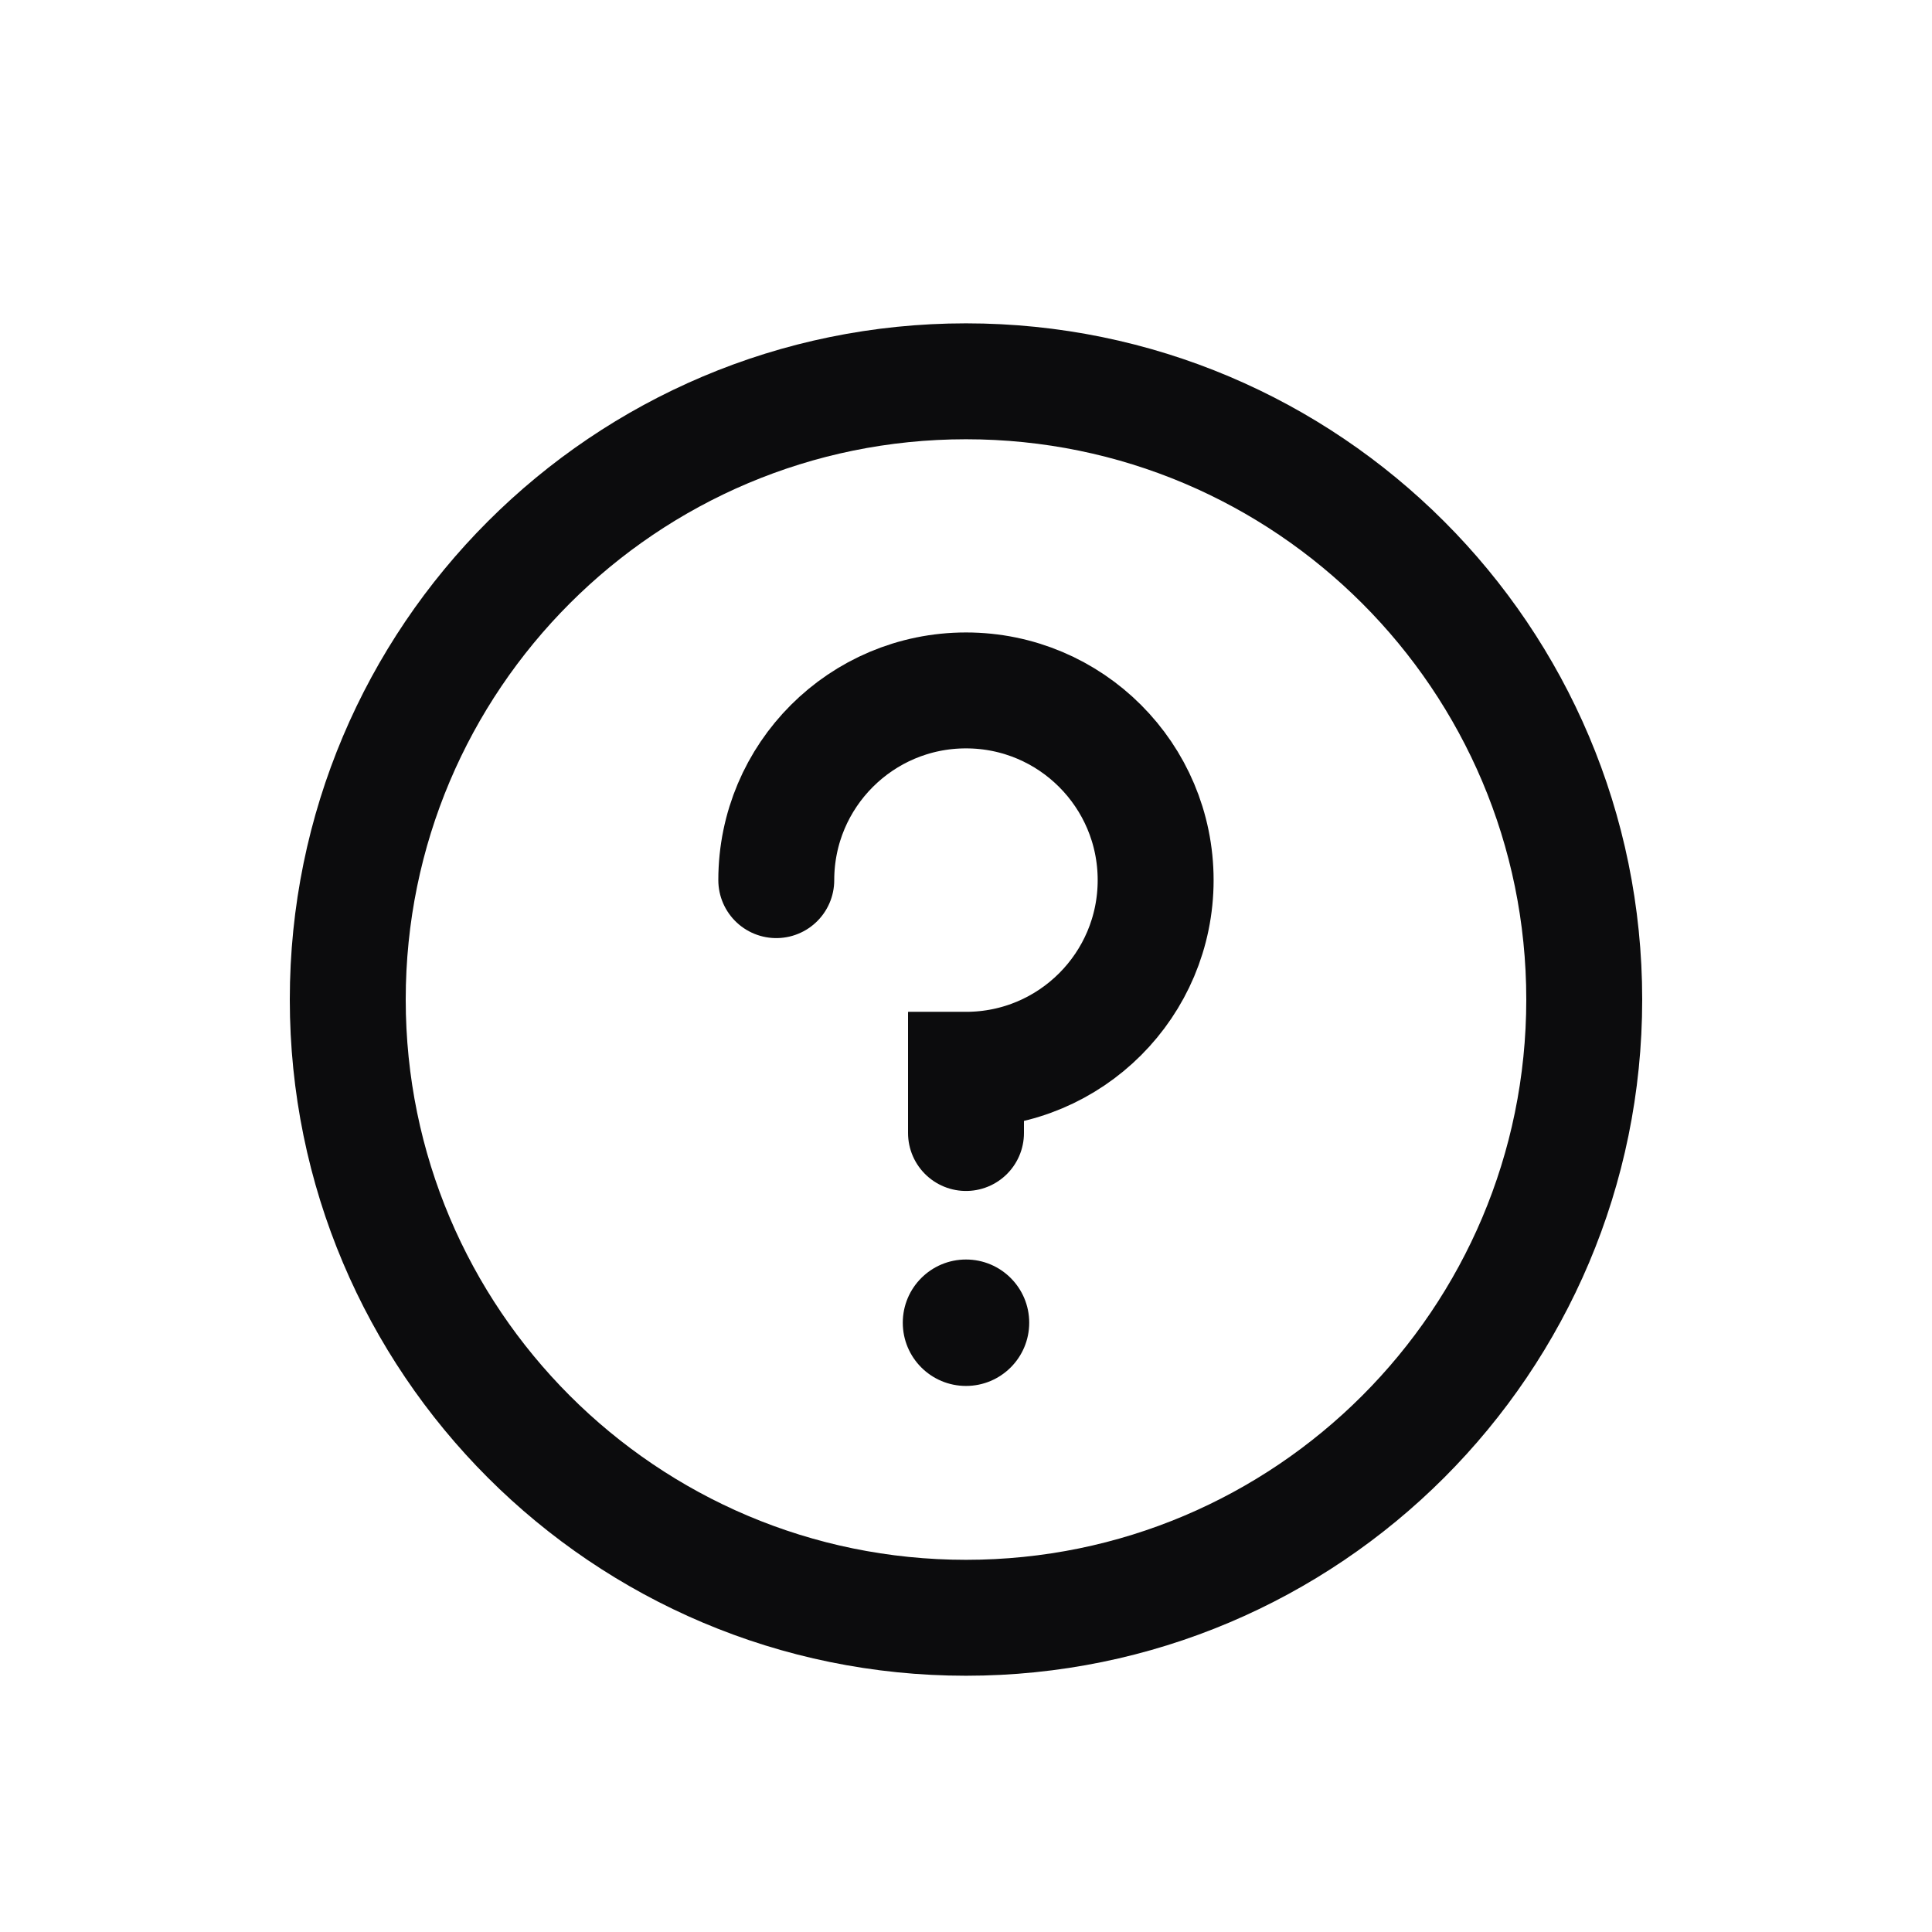 <svg width="25" height="25" viewBox="0 0 25 25" fill="none" xmlns="http://www.w3.org/2000/svg">
<path d="M12.5 20.934C16.918 20.934 20.5 17.352 20.5 12.934C20.5 8.516 16.918 4.934 12.5 4.934C8.082 4.934 4.5 8.516 4.5 12.934C4.5 17.352 8.082 20.934 12.5 20.934Z" stroke="#0C0C0D" stroke-width="1.5" stroke-linecap="round" stroke-linejoin="round"/>
<path d="M12.5 17.934C12.952 17.934 13.318 17.568 13.318 17.116C13.318 16.664 12.952 16.298 12.5 16.298C12.048 16.298 11.682 16.664 11.682 17.116C11.682 17.568 12.048 17.934 12.5 17.934Z" fill="#0C0C0D"/>
<path d="M10.045 11.389C10.045 10.033 11.144 8.934 12.5 8.934C13.856 8.934 14.954 10.033 14.954 11.389C14.954 12.744 13.856 13.843 12.5 13.843V14.661" stroke="#0C0C0D" stroke-width="1.5" stroke-linecap="round"/>
</svg>
